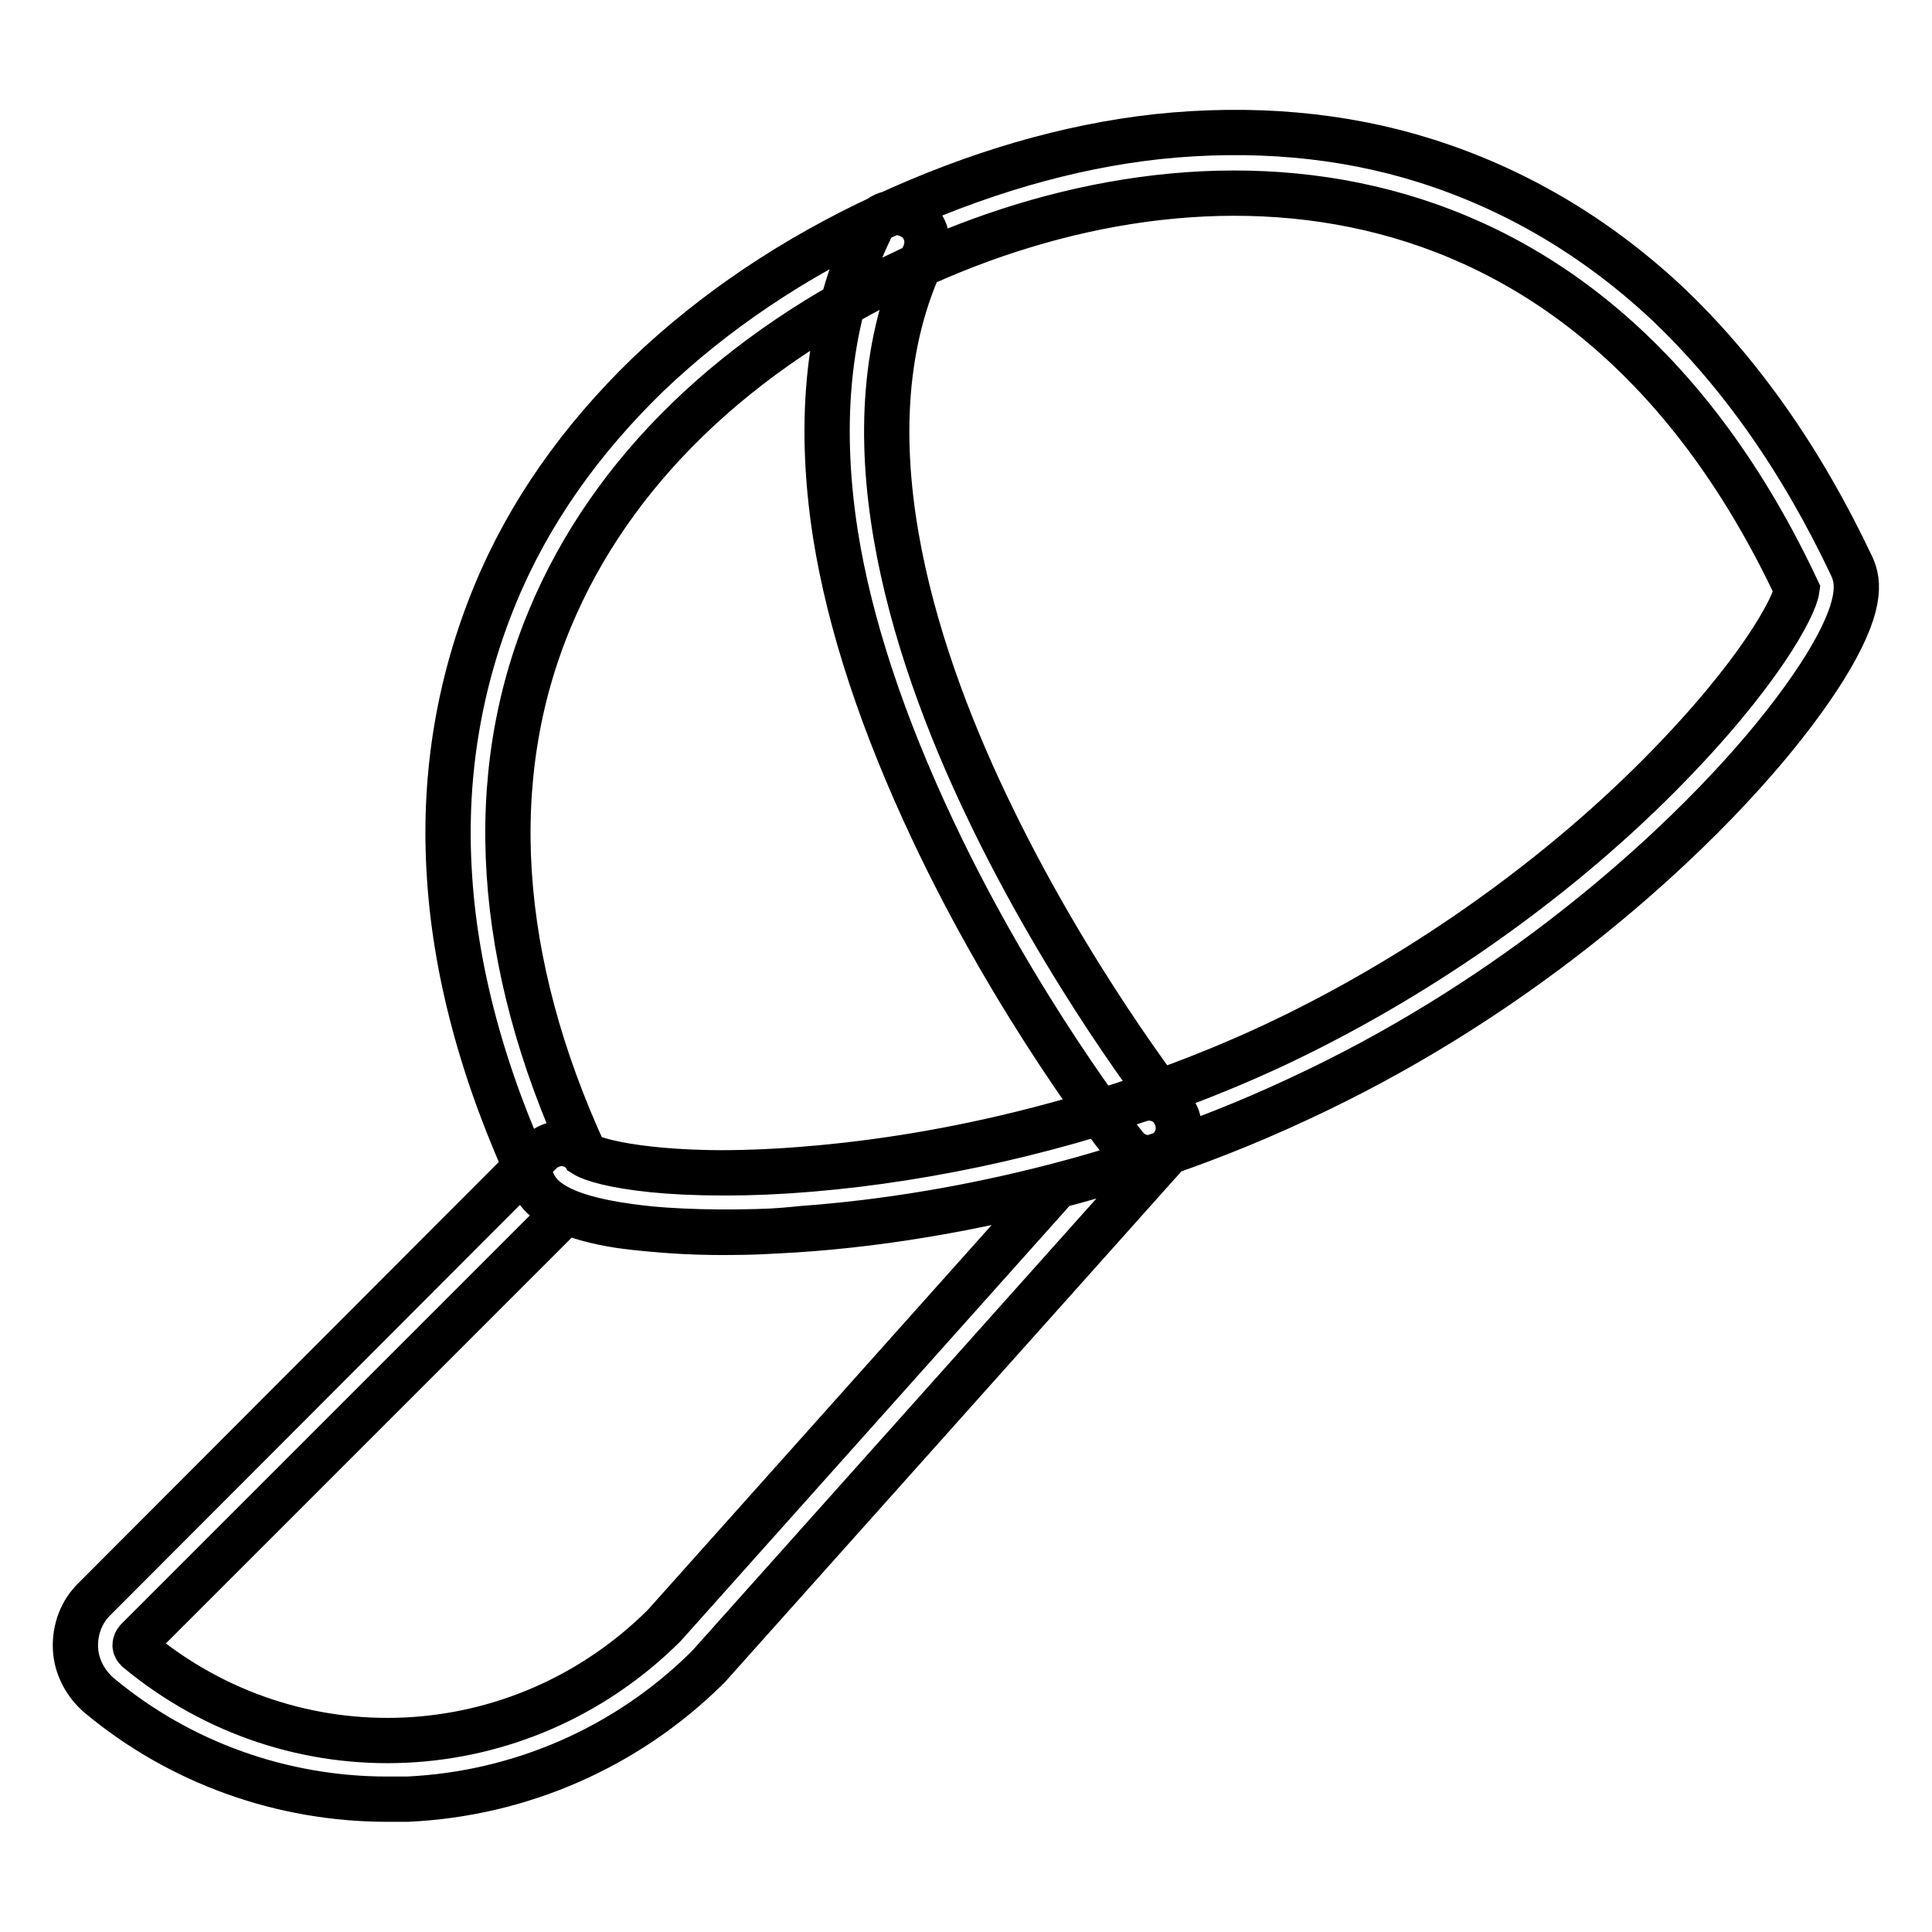 <?xml version="1.0" encoding="utf-8"?>
<!-- Svg Vector Icons : http://www.onlinewebfonts.com/icon -->
<!DOCTYPE svg PUBLIC "-//W3C//DTD SVG 1.1//EN" "http://www.w3.org/Graphics/SVG/1.1/DTD/svg11.dtd">
<svg version="1.1" xmlns="http://www.w3.org/2000/svg" xmlns:xlink="http://www.w3.org/1999/xlink" x="0px" y="0px" viewBox="0 0 256 256" enable-background="new 0 0 256 256" xml:space="preserve">
<g> <path stroke-width="6" fill-opacity="0" stroke="#000000"  d="M95.8,163.3c-4.6,0-8.9-0.3-12.5-0.8c-9.5-1.3-11.8-3.8-12.7-5.8c-6.6-14.2-10.4-28.2-11.1-41.6 c-0.7-12.7,1.4-24.9,6.1-36.3C70,68.1,76.9,58.3,85.9,49.6c8.7-8.3,19.2-15.4,31.3-21c12.1-5.6,24.3-9.2,36.2-10.5 c12.4-1.3,24.4-0.3,35.5,3.2c11.7,3.7,22.3,9.9,31.7,18.6c9.8,9.2,18.1,21,24.8,35.2c0.9,2,1.4,5.3-3.7,13.5 c-3.4,5.4-8.3,11.5-14.4,17.8c-8.9,9.2-27.9,26.6-55.4,39.3c-27.4,12.8-53,16.2-65.7,17.1C102.6,163.2,99.1,163.3,95.8,163.3z  M77.5,153c1.9,1.2,11.8,3.5,30.6,1.8c20.4-1.8,41.8-7.5,60.5-16.2c18.6-8.7,36.9-21.4,51.3-35.9c13.3-13.4,17.9-22.4,18.2-24.6 c-27.6-58.7-78.8-60.5-117.5-42.4C97.5,46.5,81,62.5,72.9,81.9C64.1,102.9,65.7,127.4,77.5,153z M51.3,238.4 c-13.9,0-27.4-4.8-38.1-13.7c-1.9-1.6-3.1-3.9-3.2-6.3c-0.1-2.5,0.8-4.9,2.6-6.6l59-59.1c0.8-0.8,1.9-1.2,3-1.2 c1.1,0.1,2.1,0.6,2.8,1.4c1.4,1,9.2,3,24,2.4c15.9-0.7,33.5-4.1,49.6-9.6c1.7-0.6,3.6,0.1,4.6,1.6c1,1.5,0.8,3.5-0.3,4.8 l-61.4,68.7l-0.2,0.2C83.1,231.5,69,237.7,54,238.4C53.1,238.4,52.2,238.4,51.3,238.4z M75,160.5l-56.8,56.8 c-0.2,0.2-0.3,0.5-0.3,0.7c0,0.2,0.1,0.4,0.3,0.6c20.7,17.2,50.7,15.8,69.8-3.2l52-58.2c-13.3,3.5-27,5.6-39.6,6 c-7,0.2-13.2-0.1-18.2-0.8C78.9,161.9,76.6,161.2,75,160.5z M152.2,153.4c-1.2,0-2.3-0.5-3.1-1.5c-0.6-0.7-14.4-18.3-25.5-41.9 c-6.6-14-11-27.2-12.9-39.2c-2.4-15.4-0.9-29,4.6-40.4c0.9-2,3.3-2.8,5.3-1.8c2,0.9,2.8,3.3,1.8,5.3c-10.9,22.7-1.6,52,8.2,72.6 c10.8,22.8,24.5,40.3,24.7,40.5c1.3,1.7,1.1,4.2-0.7,5.6C154,153.1,153.1,153.4,152.2,153.4z"/></g>
</svg>